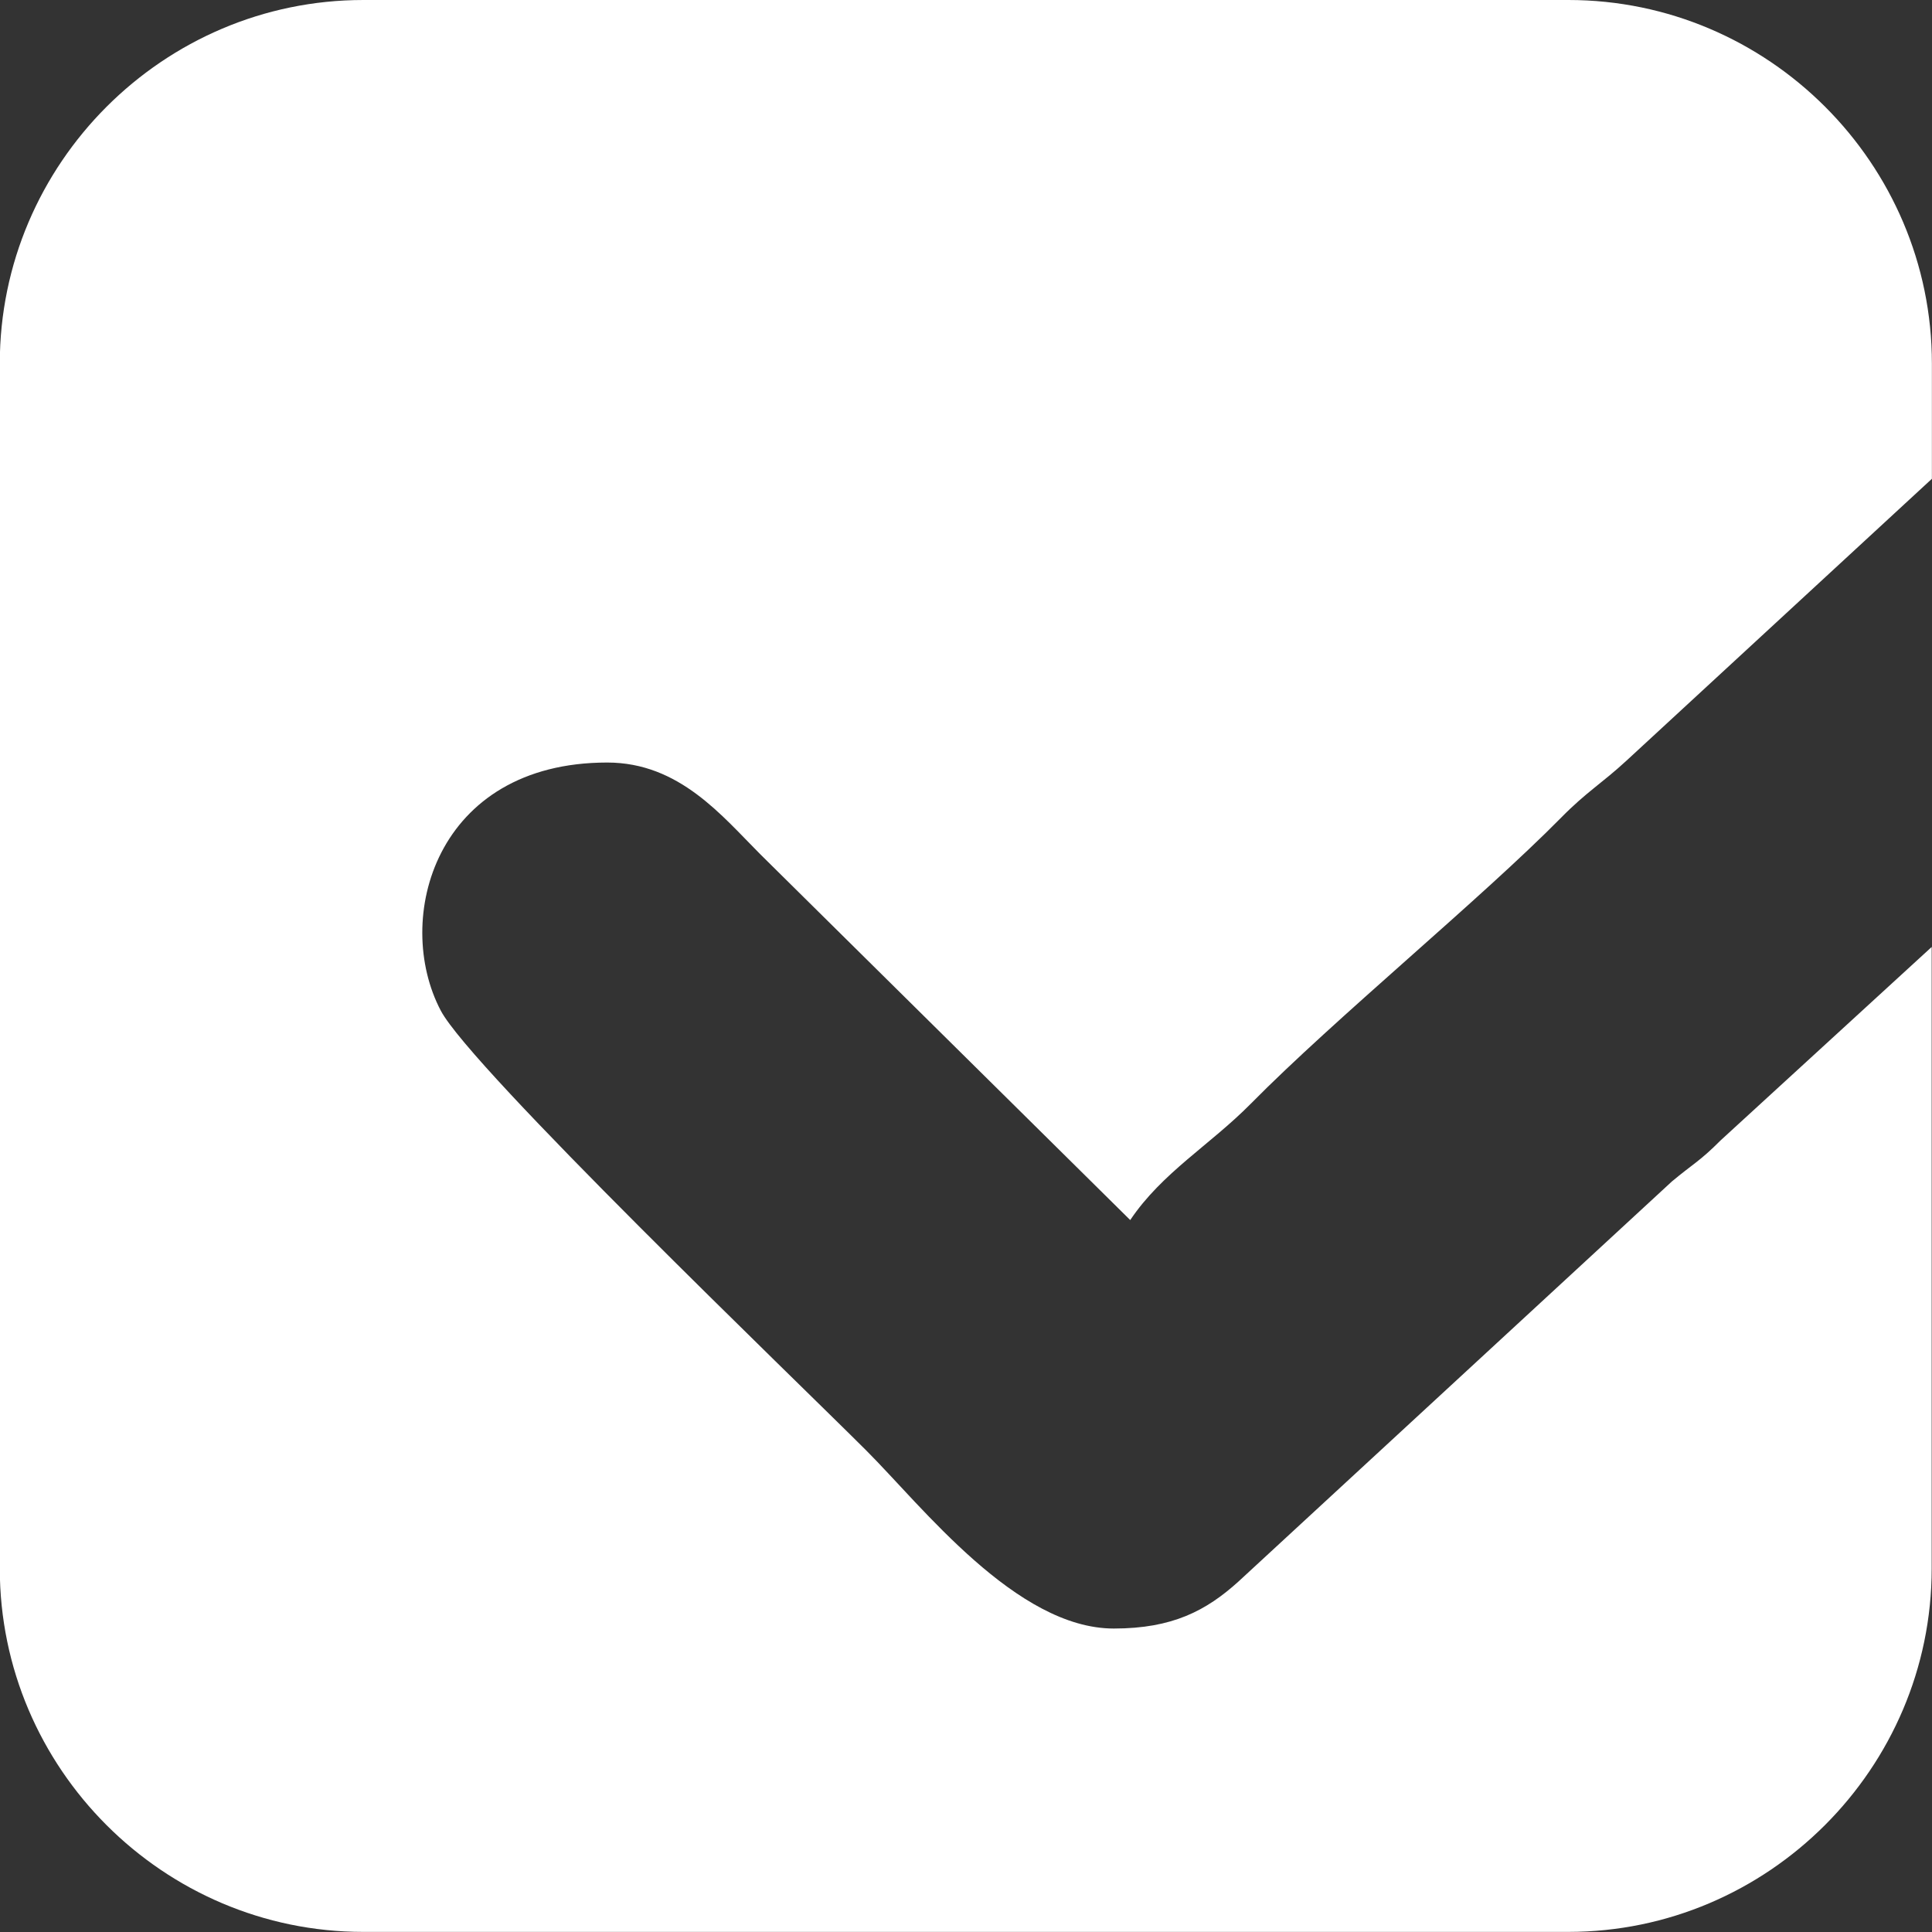 <?xml version="1.0" encoding="UTF-8"?> <svg xmlns="http://www.w3.org/2000/svg" xmlns:xlink="http://www.w3.org/1999/xlink" xmlns:xodm="http://www.corel.com/coreldraw/odm/2003" xml:space="preserve" width="53.151mm" height="53.151mm" version="1.1" style="shape-rendering:geometricPrecision; text-rendering:geometricPrecision; image-rendering:optimizeQuality; fill-rule:evenodd; clip-rule:evenodd" viewBox="0 0 187.11 187.11"><rect x="0" y="0" width="187.11" height="187.11" fill="#333333" stroke="none"/> <defs> <style type="text/css"> .fil0 {fill:white} </style> </defs> <g id="Слой_x0020_1">  <path class="fil0" d="M35.2 0l116.7 0c19.36,0 35.2,15.84 35.2,35.2l0 11.17 -29.56 27.28c-2.39,2.21 -3.88,3.03 -6.34,5.53 -7.78,7.89 -21.88,19.42 -30.06,27.71 -3.95,4 -8.6,6.68 -11.68,11.27l-35.81 -35.41c-3.71,-3.71 -7.85,-8.9 -14.84,-8.9 -16.67,0 -20.78,15.19 -16.12,24.03 2.95,5.6 34.38,35.77 41.24,42.63 5.37,5.37 14.51,17.21 23.94,17.21 5.68,0 8.95,-1.73 12.07,-4.55l41.97 -38.74c2.07,-1.73 2.71,-1.96 4.72,-3.98l20.45 -18.74 0 60.19c0,19.36 -15.84,35.2 -35.2,35.2l-116.7 0c-19.36,0 -35.2,-15.84 -35.2,-35.2l0 -116.7c0,-19.36 15.84,-35.2 35.2,-35.2z"></path> </g> </svg> 